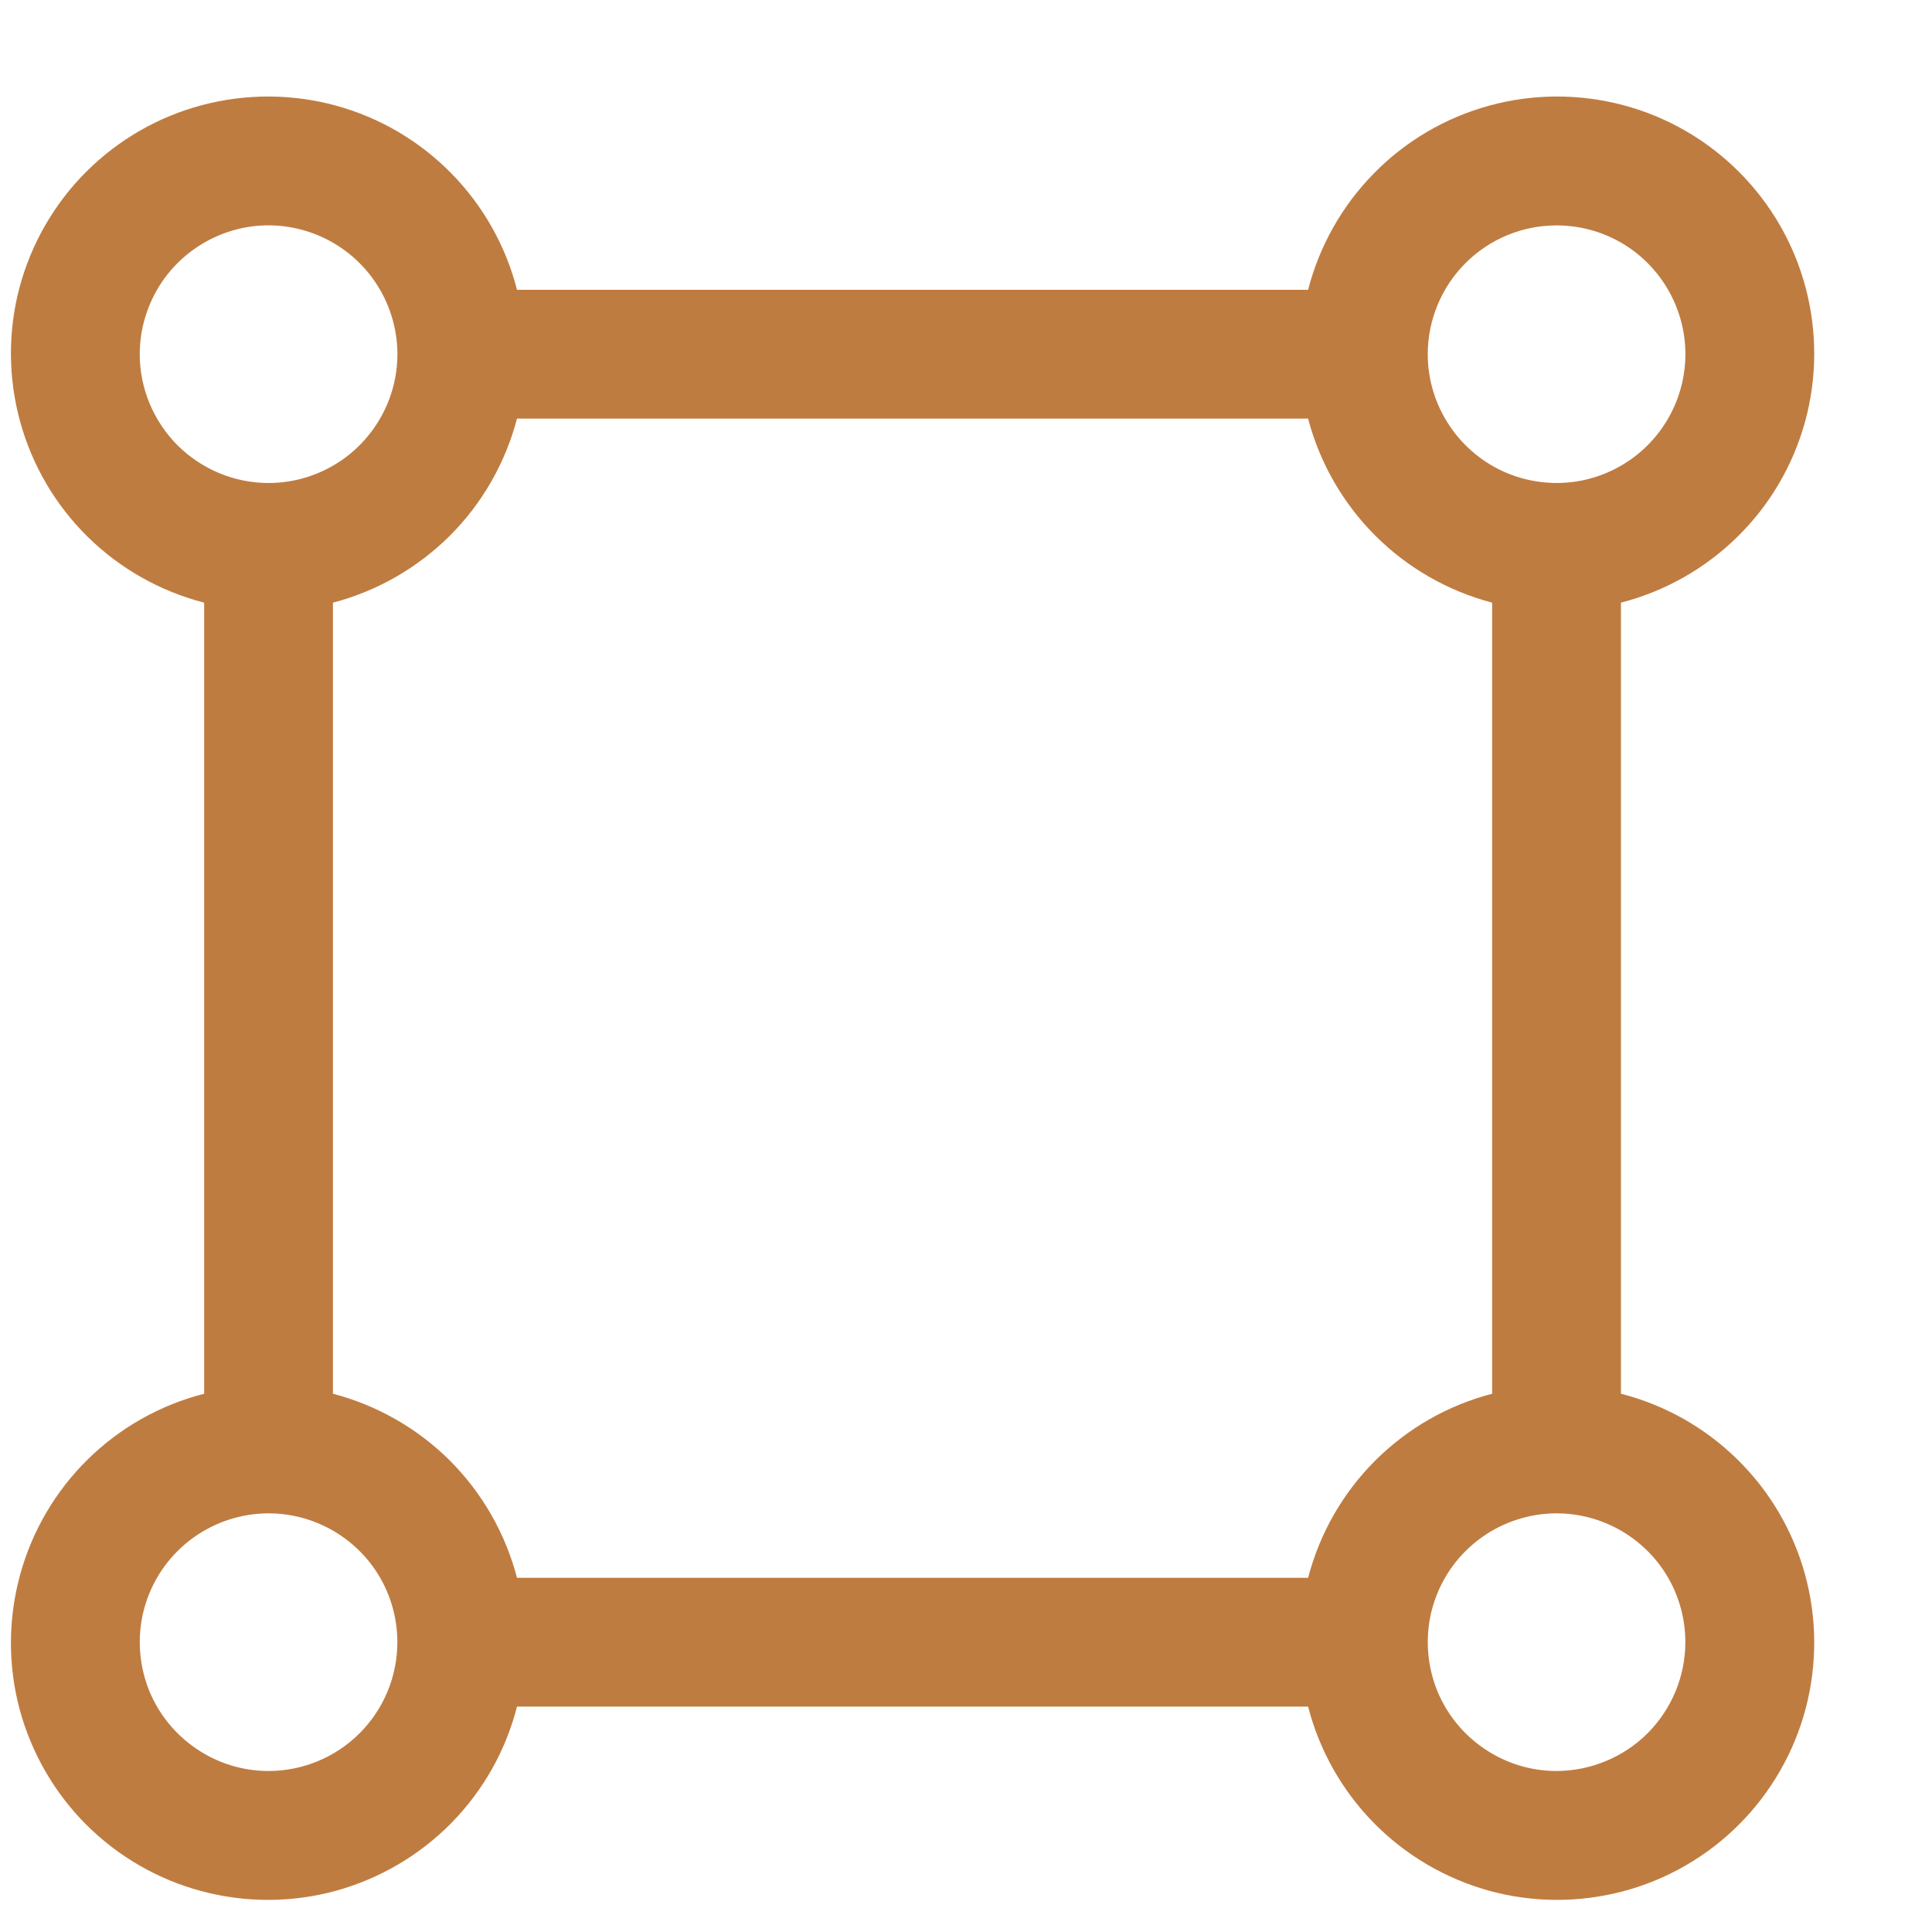 <svg width="15" height="15" viewBox="0 0 15 15" fill="none" xmlns="http://www.w3.org/2000/svg">
<path d="M12.585 10.821V4.679C12.926 4.591 13.238 4.415 13.489 4.168C13.741 3.921 13.922 3.612 14.015 3.272C14.108 2.933 14.109 2.574 14.019 2.234C13.929 1.893 13.75 1.583 13.501 1.334C13.252 1.085 12.942 0.906 12.601 0.816C12.261 0.726 11.902 0.727 11.563 0.82C11.223 0.913 10.914 1.094 10.667 1.346C10.42 1.597 10.244 1.909 10.156 2.25H4.014C3.927 1.909 3.751 1.597 3.504 1.346C3.257 1.094 2.948 0.913 2.608 0.82C2.268 0.727 1.91 0.726 1.569 0.816C1.229 0.906 0.918 1.085 0.669 1.334C0.42 1.583 0.242 1.893 0.151 2.234C0.061 2.574 0.063 2.933 0.156 3.272C0.249 3.612 0.43 3.921 0.681 4.168C0.932 4.415 1.244 4.591 1.585 4.679V10.821C1.244 10.908 0.932 11.084 0.681 11.331C0.43 11.578 0.249 11.887 0.156 12.227C0.063 12.567 0.061 12.925 0.151 13.266C0.242 13.606 0.42 13.917 0.669 14.166C0.918 14.415 1.229 14.594 1.569 14.684C1.91 14.774 2.268 14.773 2.608 14.68C2.948 14.586 3.257 14.405 3.504 14.154C3.751 13.903 3.927 13.591 4.014 13.25H10.156C10.244 13.591 10.42 13.903 10.667 14.154C10.914 14.405 11.223 14.586 11.563 14.68C11.902 14.773 12.261 14.774 12.601 14.684C12.942 14.594 13.252 14.415 13.501 14.166C13.75 13.917 13.929 13.606 14.019 13.266C14.109 12.925 14.108 12.567 14.015 12.227C13.922 11.887 13.741 11.578 13.489 11.331C13.238 11.084 12.926 10.908 12.585 10.821ZM12.085 1.75C12.283 1.75 12.476 1.808 12.641 1.918C12.805 2.028 12.933 2.184 13.009 2.367C13.085 2.55 13.105 2.751 13.066 2.945C13.027 3.139 12.932 3.317 12.792 3.457C12.652 3.597 12.474 3.692 12.28 3.731C12.086 3.769 11.885 3.749 11.703 3.674C11.52 3.598 11.364 3.47 11.254 3.305C11.144 3.141 11.085 2.948 11.085 2.75C11.085 2.485 11.191 2.23 11.378 2.043C11.566 1.855 11.82 1.75 12.085 1.75ZM1.085 2.75C1.085 2.552 1.144 2.359 1.254 2.194C1.364 2.03 1.52 1.902 1.703 1.826C1.885 1.75 2.086 1.73 2.28 1.769C2.474 1.808 2.652 1.903 2.792 2.043C2.932 2.183 3.027 2.361 3.066 2.555C3.105 2.749 3.085 2.95 3.009 3.132C2.933 3.315 2.805 3.471 2.641 3.581C2.476 3.691 2.283 3.75 2.085 3.75C1.82 3.75 1.566 3.644 1.378 3.457C1.191 3.269 1.085 3.015 1.085 2.75ZM2.085 13.75C1.887 13.75 1.694 13.691 1.53 13.581C1.365 13.471 1.237 13.315 1.161 13.133C1.086 12.95 1.066 12.749 1.104 12.555C1.143 12.361 1.238 12.182 1.378 12.043C1.518 11.903 1.696 11.808 1.89 11.769C2.084 11.73 2.285 11.75 2.468 11.826C2.651 11.902 2.807 12.03 2.917 12.194C3.027 12.359 3.085 12.552 3.085 12.75C3.085 13.015 2.98 13.269 2.792 13.457C2.605 13.644 2.35 13.75 2.085 13.75ZM10.156 12.25H4.014C3.924 11.906 3.745 11.593 3.494 11.341C3.242 11.09 2.929 10.911 2.585 10.821V4.679C2.929 4.589 3.242 4.409 3.494 4.158C3.745 3.907 3.924 3.593 4.014 3.25H10.156C10.246 3.593 10.426 3.907 10.677 4.158C10.928 4.409 11.242 4.589 11.585 4.679V10.821C11.241 10.91 10.928 11.09 10.676 11.341C10.425 11.592 10.246 11.906 10.156 12.25ZM12.085 13.75C11.887 13.75 11.694 13.691 11.53 13.581C11.365 13.471 11.237 13.315 11.161 13.133C11.086 12.95 11.066 12.749 11.104 12.555C11.143 12.361 11.238 12.182 11.378 12.043C11.518 11.903 11.696 11.808 11.89 11.769C12.084 11.73 12.285 11.75 12.468 11.826C12.651 11.902 12.807 12.03 12.917 12.194C13.027 12.359 13.085 12.552 13.085 12.75C13.085 13.015 12.979 13.269 12.792 13.457C12.604 13.644 12.35 13.749 12.085 13.75Z" fill="#BF7C40"/>
</svg>
